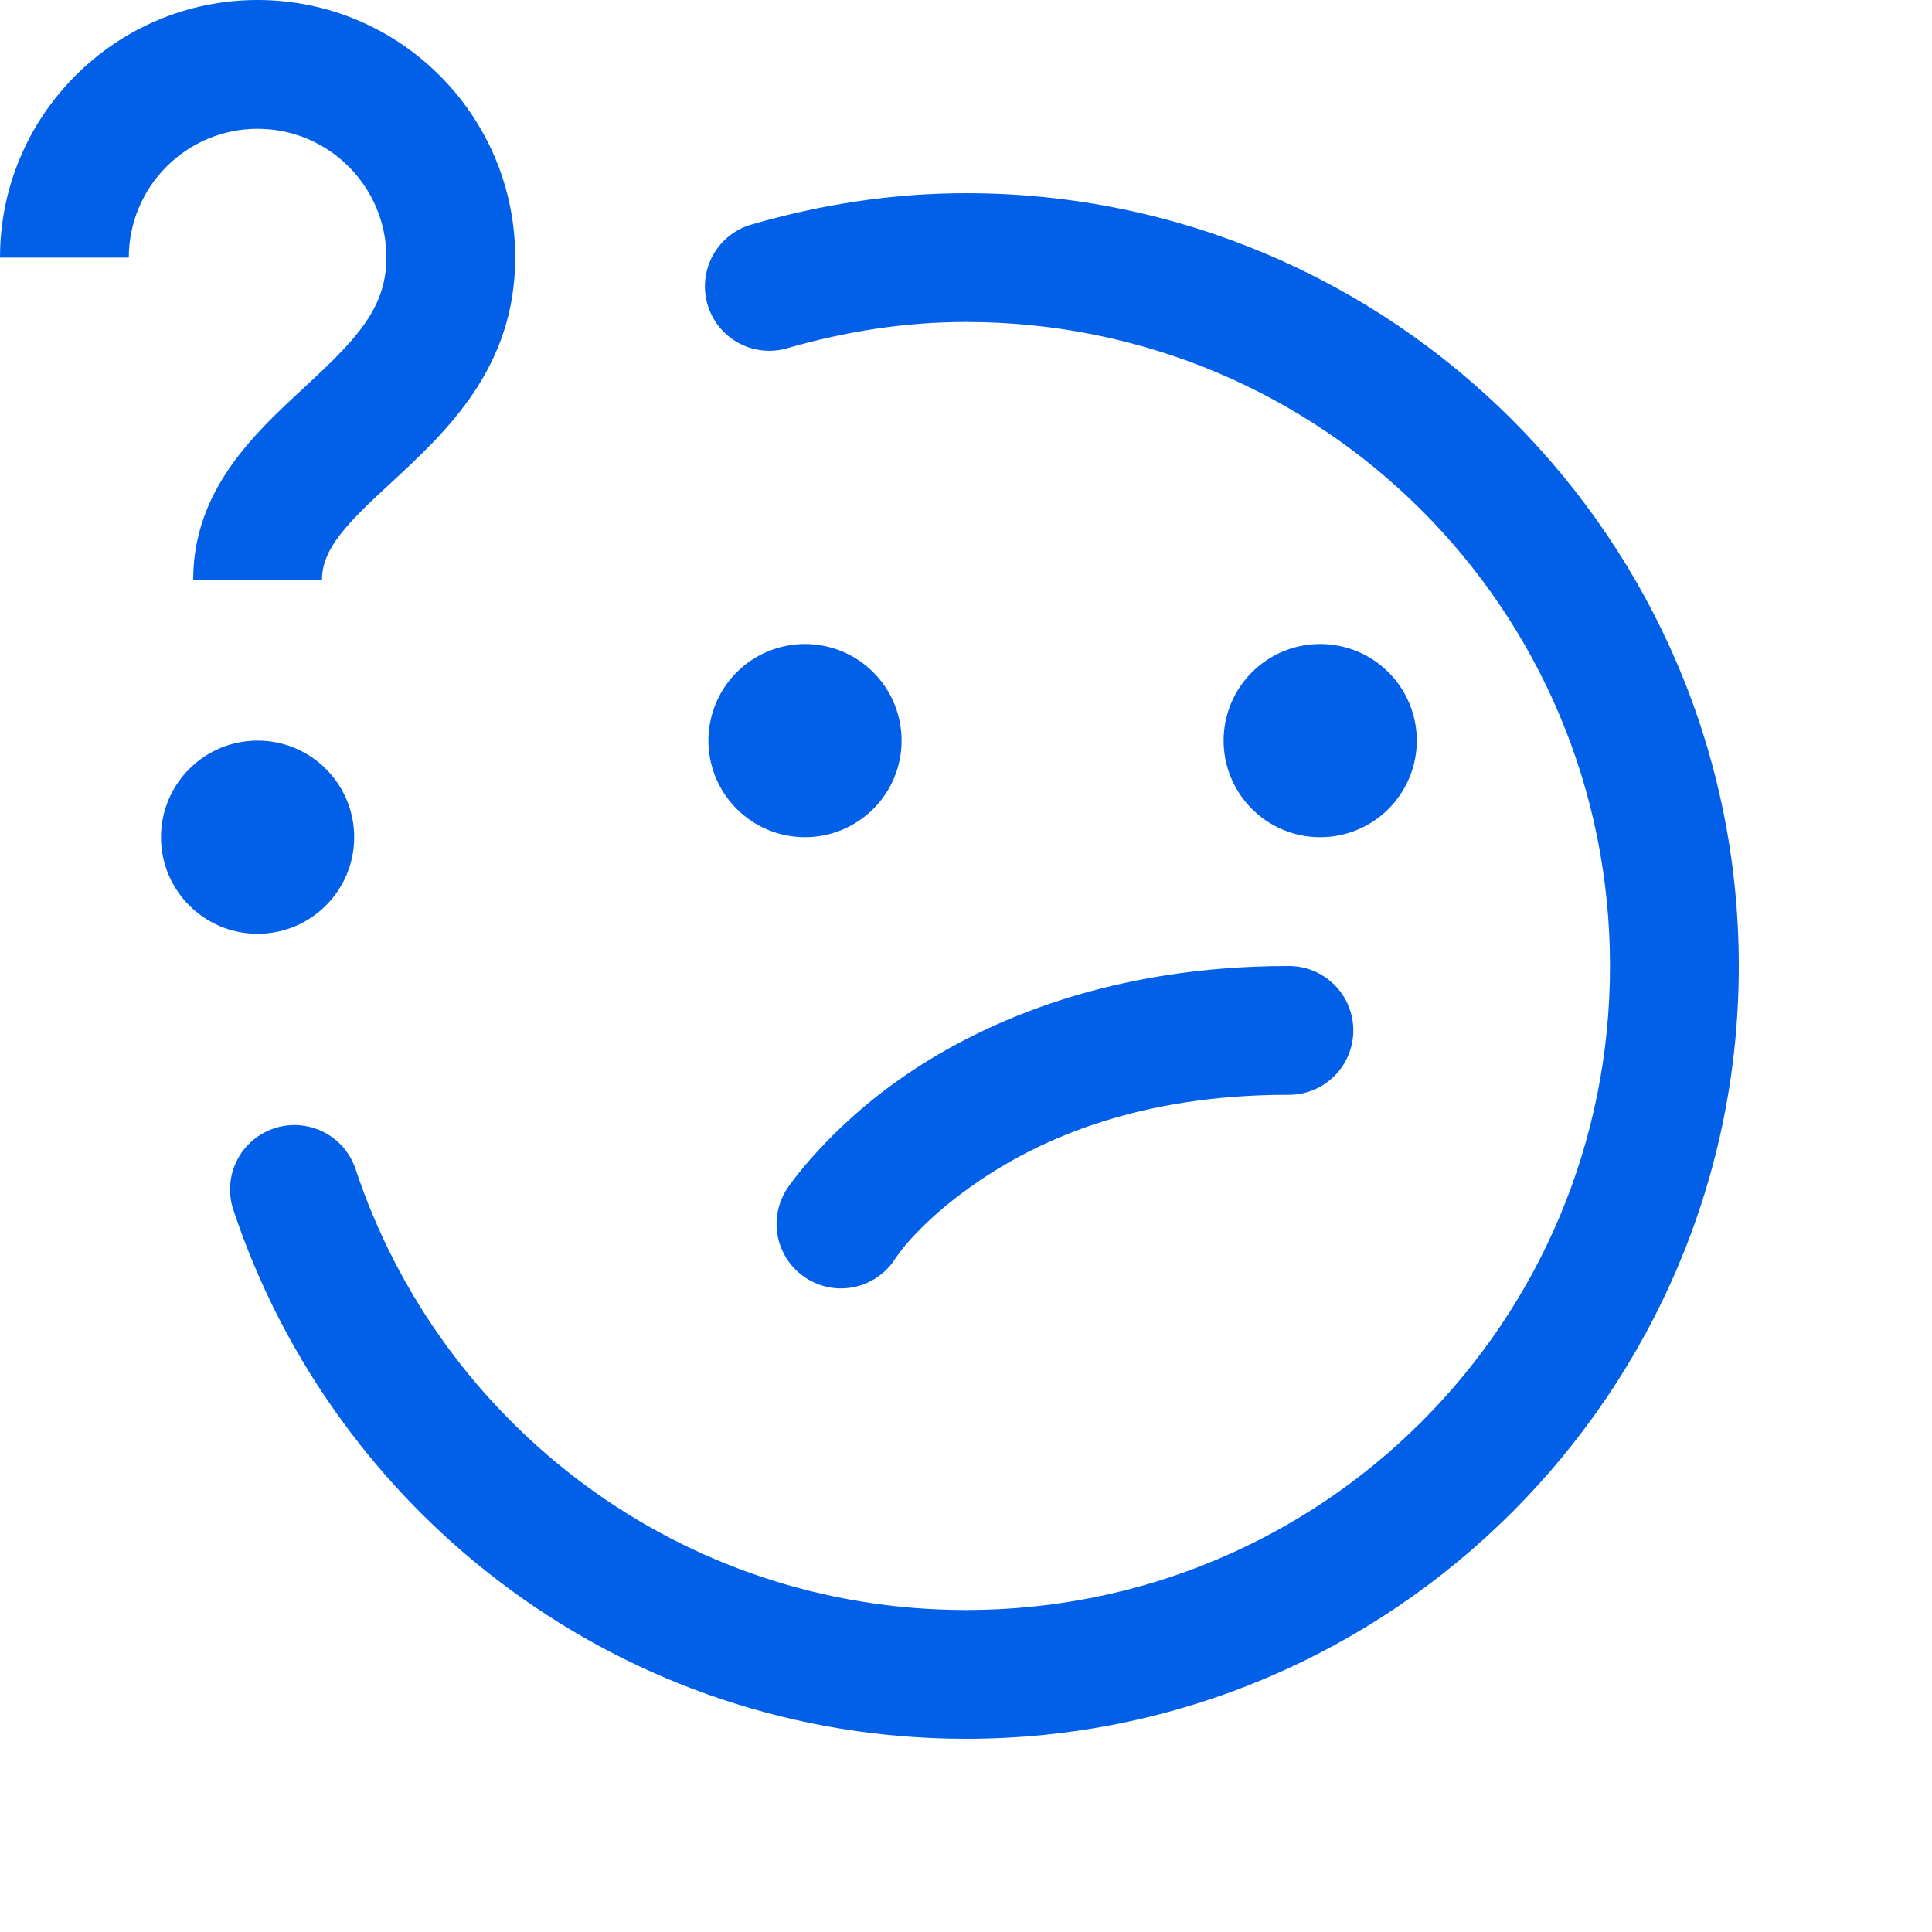 <?xml version="1.0" encoding="UTF-8"?> <svg xmlns="http://www.w3.org/2000/svg" width="60" height="60" viewBox="0 0 60 60" fill="none"> <path d="M8 0C3.588 0 0 3.588 0 8H4C4 5.794 5.794 4 8 4C10.206 4 12 5.794 12 8C12 9.598 11.02 10.583 9.422 12.059C7.898 13.469 6 15.222 6 18H10C10 17.024 10.813 16.222 12.137 15C13.859 13.408 16 11.43 16 8C16 3.588 12.412 0 8 0ZM30 6C27.683 6 25.467 6.36 23.379 6.961C23.122 7.029 22.881 7.148 22.67 7.311C22.459 7.473 22.283 7.676 22.152 7.908C22.021 8.139 21.937 8.395 21.906 8.659C21.875 8.923 21.896 9.191 21.97 9.447C22.044 9.703 22.167 9.941 22.334 10.149C22.501 10.356 22.708 10.528 22.942 10.654C23.176 10.781 23.433 10.859 23.698 10.885C23.963 10.911 24.23 10.883 24.484 10.805C26.26 10.294 28.097 10 30 10C41.069 10 50 18.931 50 30C50 41.069 41.069 50 30 50C21.144 50 13.682 44.256 11.043 36.309C10.876 35.805 10.515 35.389 10.041 35.151C9.566 34.914 9.017 34.874 8.514 35.041C8.01 35.209 7.594 35.569 7.356 36.043C7.119 36.518 7.079 37.067 7.246 37.57C10.415 47.115 19.412 54 30 54C43.231 54 54 43.231 54 30C54 16.769 43.231 6 30 6ZM25 20C24.204 20 23.441 20.316 22.879 20.879C22.316 21.441 22 22.204 22 23C22 23.796 22.316 24.559 22.879 25.121C23.441 25.684 24.204 26 25 26C25.796 26 26.559 25.684 27.121 25.121C27.684 24.559 28 23.796 28 23C28 22.204 27.684 21.441 27.121 20.879C26.559 20.316 25.796 20 25 20ZM41 20C40.204 20 39.441 20.316 38.879 20.879C38.316 21.441 38 22.204 38 23C38 23.796 38.316 24.559 38.879 25.121C39.441 25.684 40.204 26 41 26C41.796 26 42.559 25.684 43.121 25.121C43.684 24.559 44 23.796 44 23C44 22.204 43.684 21.441 43.121 20.879C42.559 20.316 41.796 20 41 20ZM8 23C6.344 23 5 24.344 5 26C5 27.656 6.344 29 8 29C9.656 29 11 27.656 11 26C11 24.344 9.656 23 8 23ZM40 30C34.6 30 30.699 31.648 28.191 33.344C25.684 35.039 24.445 36.914 24.445 36.914C24.301 37.135 24.201 37.382 24.152 37.641C24.103 37.9 24.106 38.166 24.16 38.425C24.215 38.683 24.32 38.928 24.47 39.145C24.619 39.362 24.81 39.548 25.032 39.691C25.253 39.834 25.501 39.932 25.76 39.98C26.02 40.027 26.286 40.022 26.544 39.966C26.802 39.909 27.046 39.803 27.262 39.652C27.479 39.501 27.663 39.309 27.805 39.086C27.805 39.086 28.504 37.961 30.434 36.656C32.363 35.352 35.4 34 40 34C40.265 34.004 40.528 33.955 40.774 33.856C41.02 33.757 41.244 33.61 41.433 33.424C41.621 33.238 41.771 33.017 41.873 32.772C41.976 32.528 42.029 32.265 42.029 32C42.029 31.735 41.976 31.473 41.873 31.228C41.771 30.983 41.621 30.762 41.433 30.576C41.244 30.39 41.02 30.243 40.774 30.144C40.528 30.045 40.265 29.996 40 30Z" fill="#0260E8"></path> </svg> 